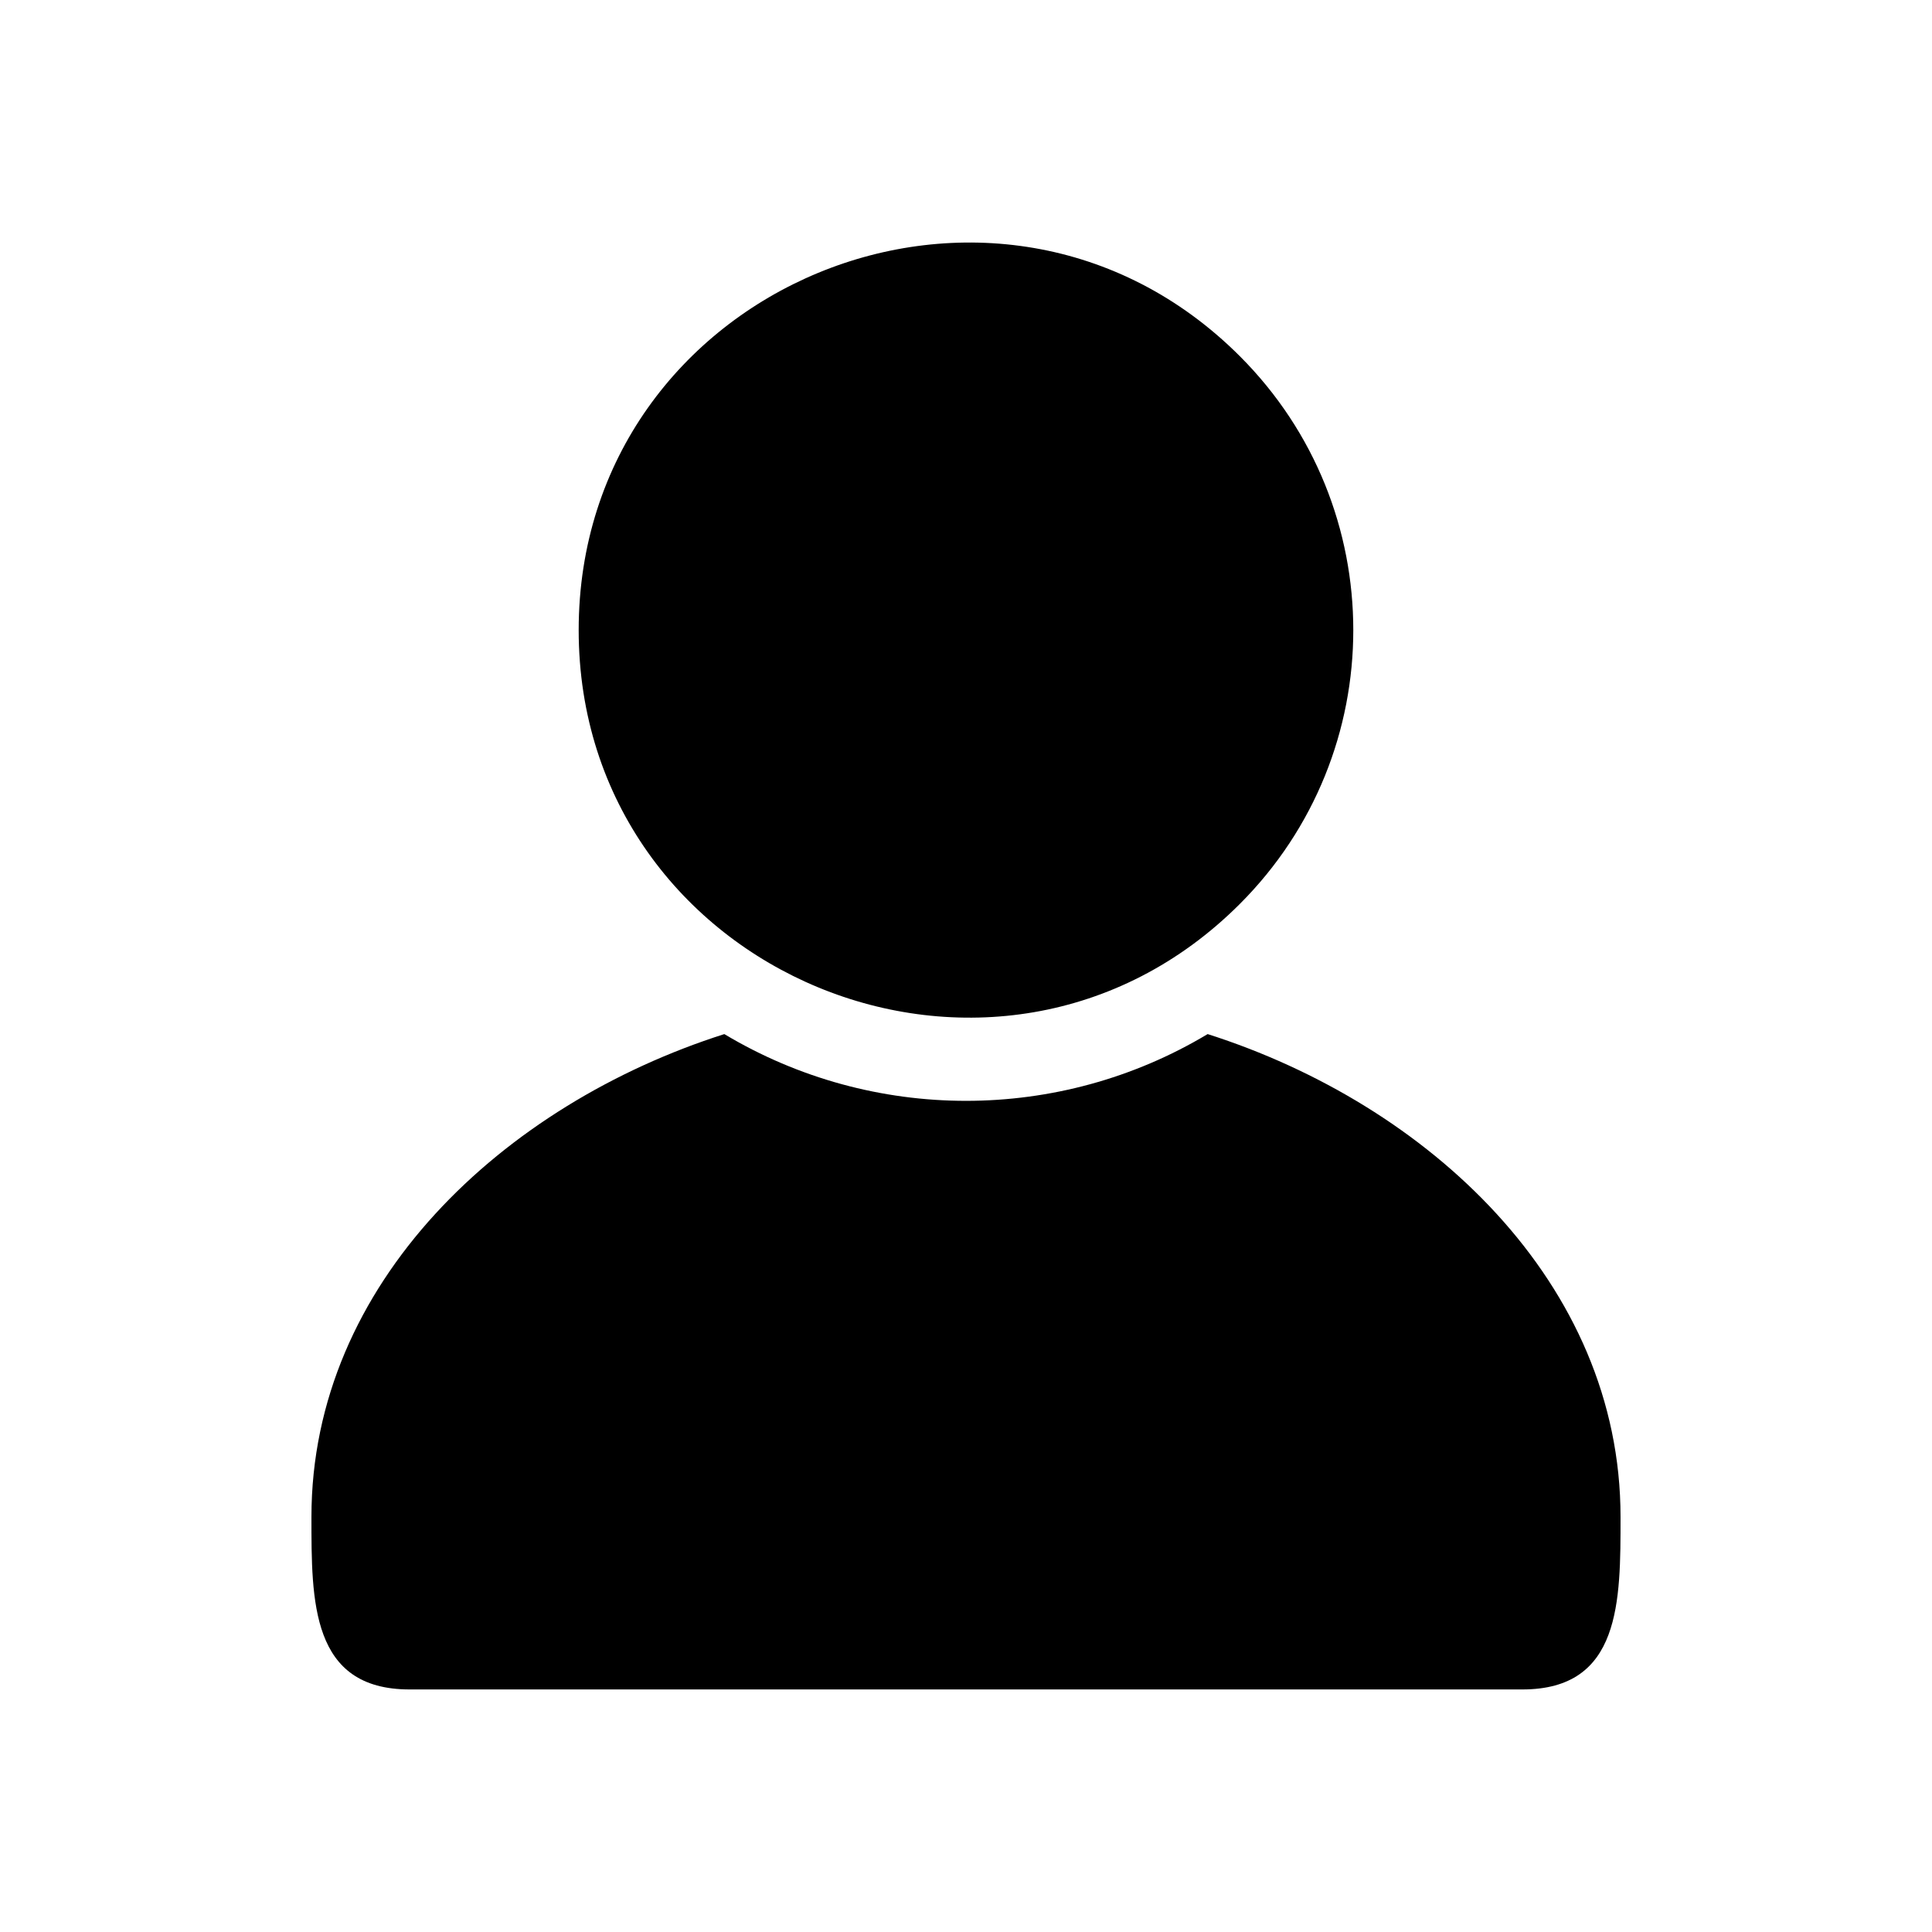 <?xml version="1.0" encoding="UTF-8"?>
<svg width="1200pt" height="1200pt" version="1.1" viewBox="0 0 1200 1200" xmlns="http://www.w3.org/2000/svg">
 <path d="m770.11 221.26c-151.18-151.13-410.68-43.547-410.68 170.11s259.5 321.24 410.63 170.11c93.984-93.938 93.984-246.28 0.047-340.22zm-20.016 421.03c136.97 43.688 256.45 154.45 256.45 299.86 0 52.406 0.375 107.2-60.984 107.2h-691.13c-61.359 0-60.984-54.797-60.984-107.2 0-145.45 119.48-256.22 256.45-299.86 92.203 55.266 207.98 55.312 300.19 0z" fill-rule="evenodd"/>
</svg>
